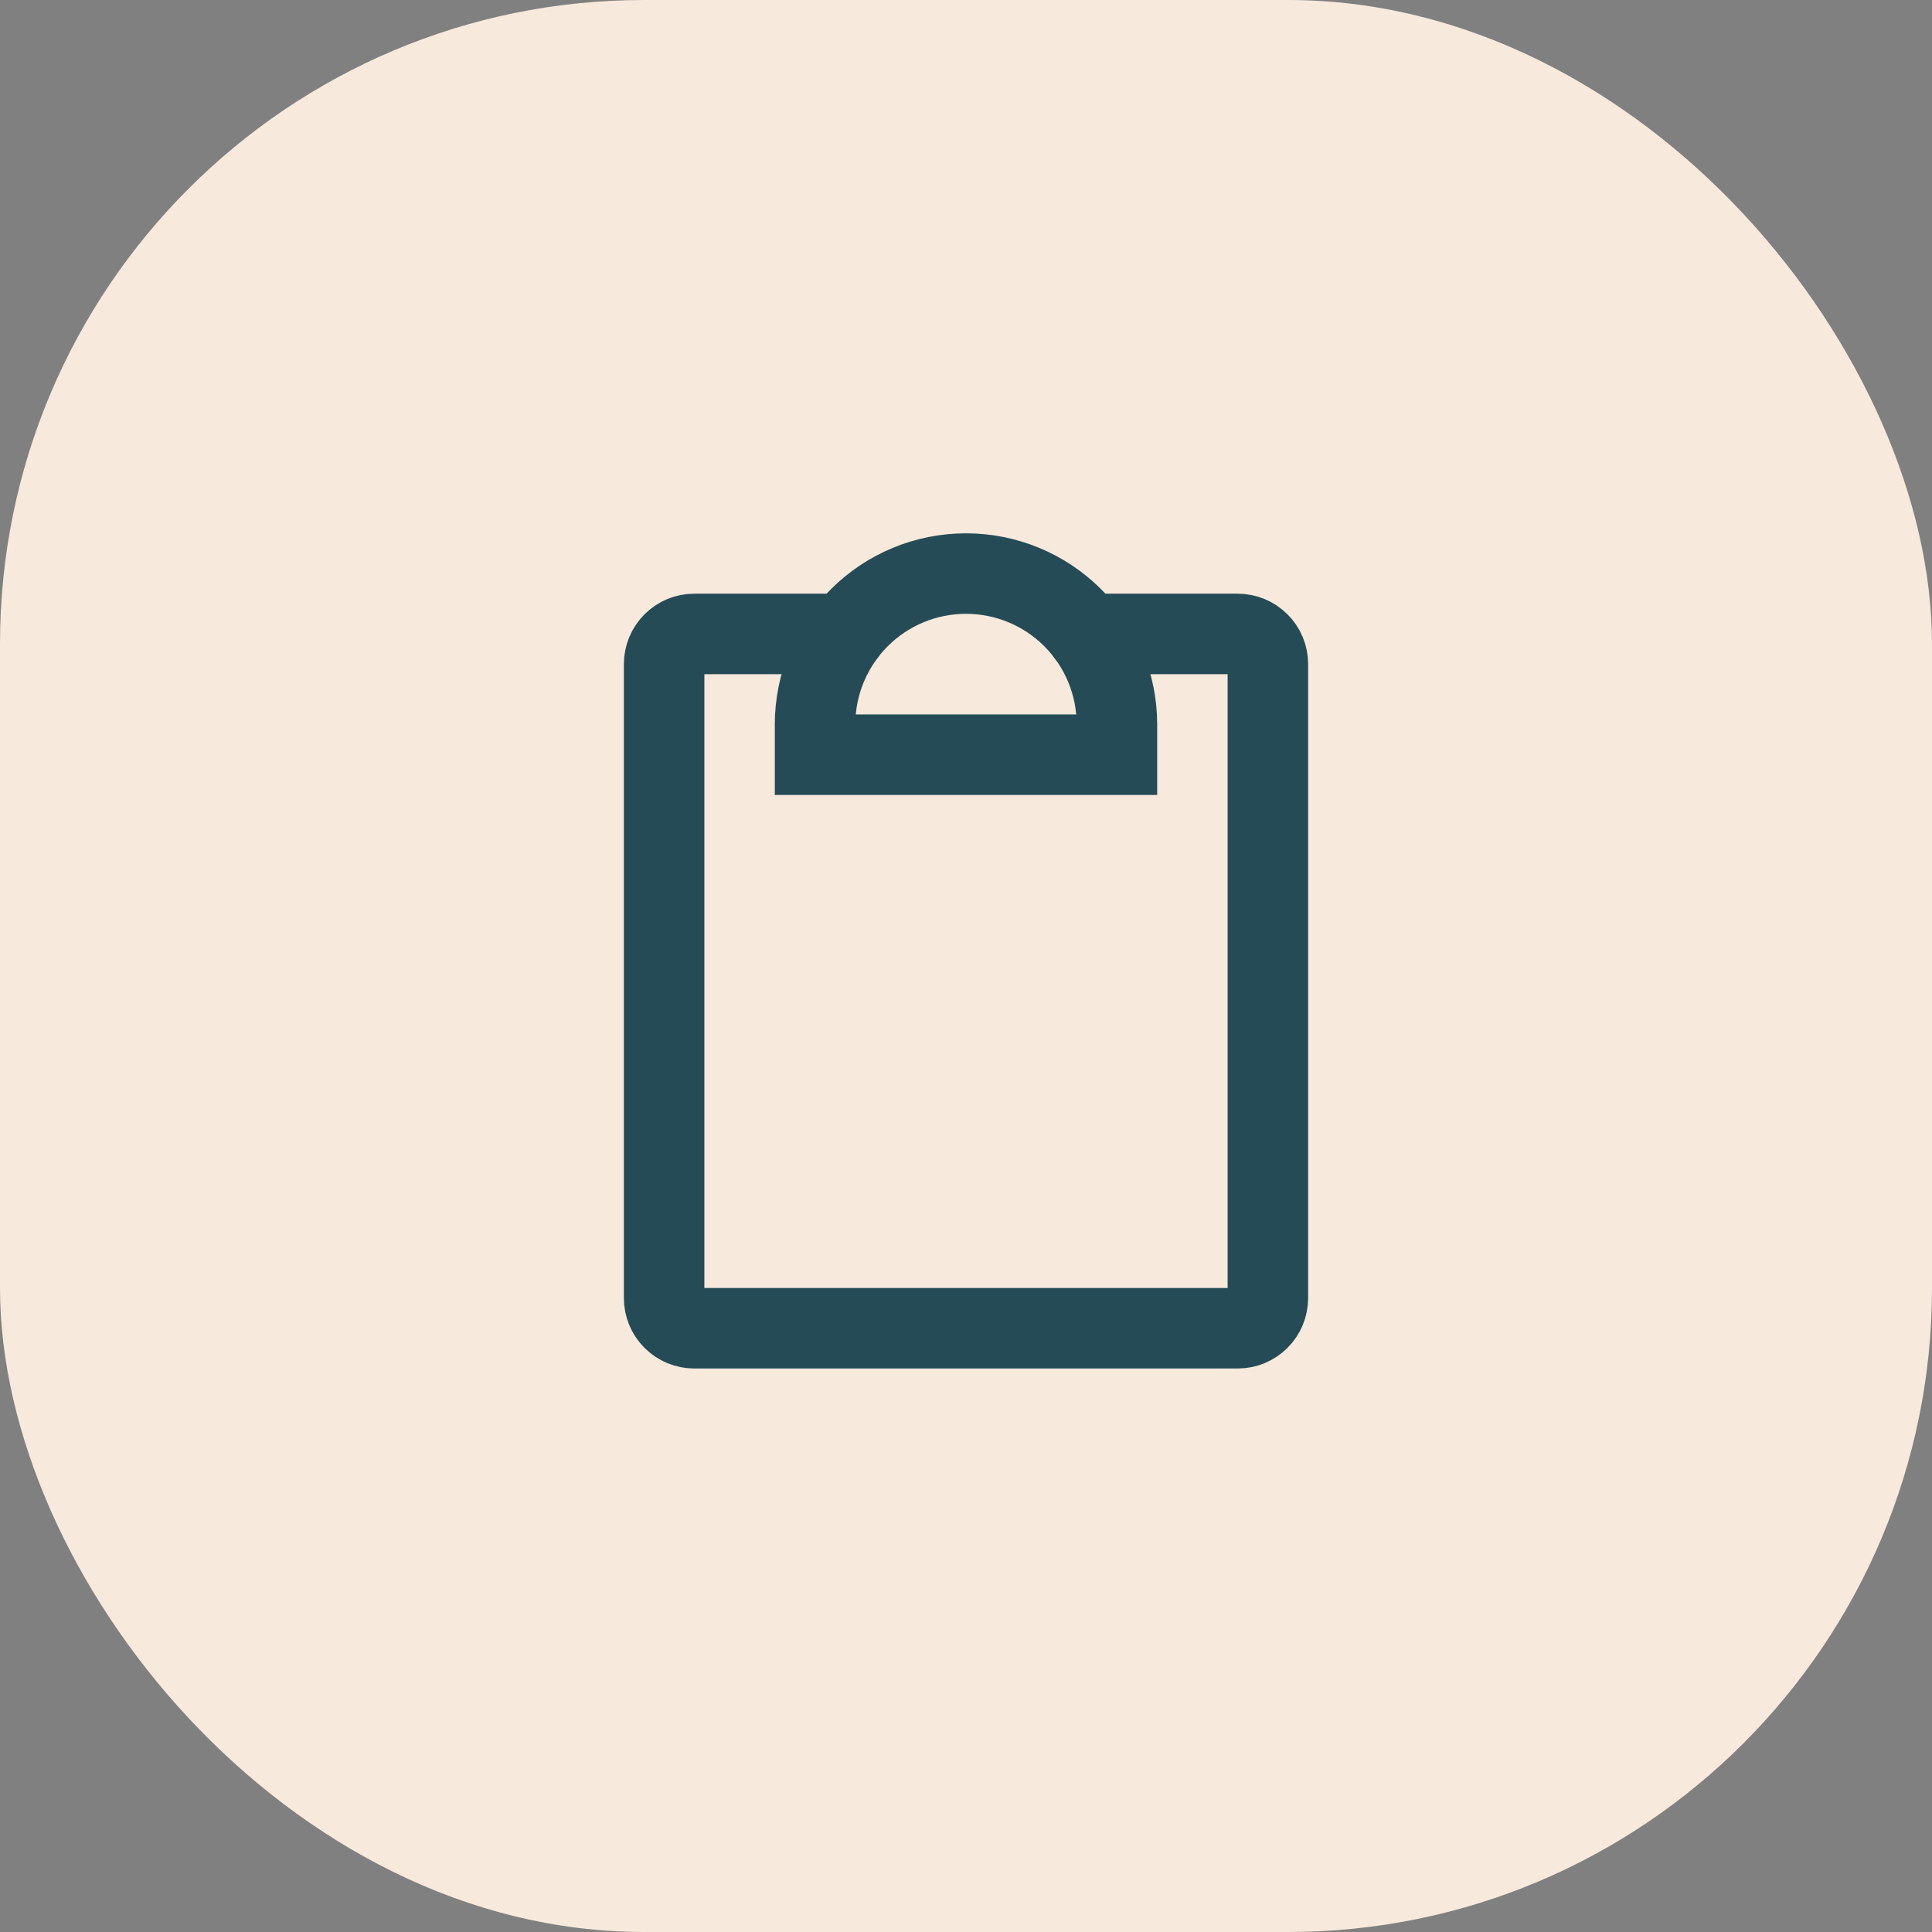 <?xml version="1.0" encoding="utf-8"?>
<svg xmlns="http://www.w3.org/2000/svg" fill="none" height="100%" overflow="visible" preserveAspectRatio="none" style="display: block;" viewBox="0 0 48 48" width="100%">
<rect x="0" y="0" width="48" height="48" fill="#808080" stroke="none"/>
<g id="9024488_light_clipboard">
<rect fill="#F7E9DC" height="48" rx="16" width="48"/>
<g id="Vector">
</g>
<path d="M27 15.75H30.75C30.949 15.75 31.14 15.829 31.28 15.97C31.421 16.11 31.5 16.301 31.5 16.5V32.25C31.5 32.449 31.421 32.64 31.28 32.78C31.14 32.921 30.949 33 30.75 33H17.25C17.051 33 16.86 32.921 16.72 32.78C16.579 32.64 16.5 32.449 16.5 32.25V16.5C16.5 16.301 16.579 16.11 16.72 15.97C16.86 15.829 17.051 15.75 17.25 15.75H21" id="Vector_2" stroke="#254B56" stroke-linecap="round" stroke-width="2"/>
<path d="M20.25 18.75V18C20.25 17.005 20.645 16.052 21.348 15.348C22.052 14.645 23.005 14.25 24 14.25C24.995 14.25 25.948 14.645 26.652 15.348C27.355 16.052 27.75 17.005 27.75 18V18.75H20.25Z" id="Vector_3" stroke="#254B56" stroke-linecap="round" stroke-width="2"/>
</g>
</svg>